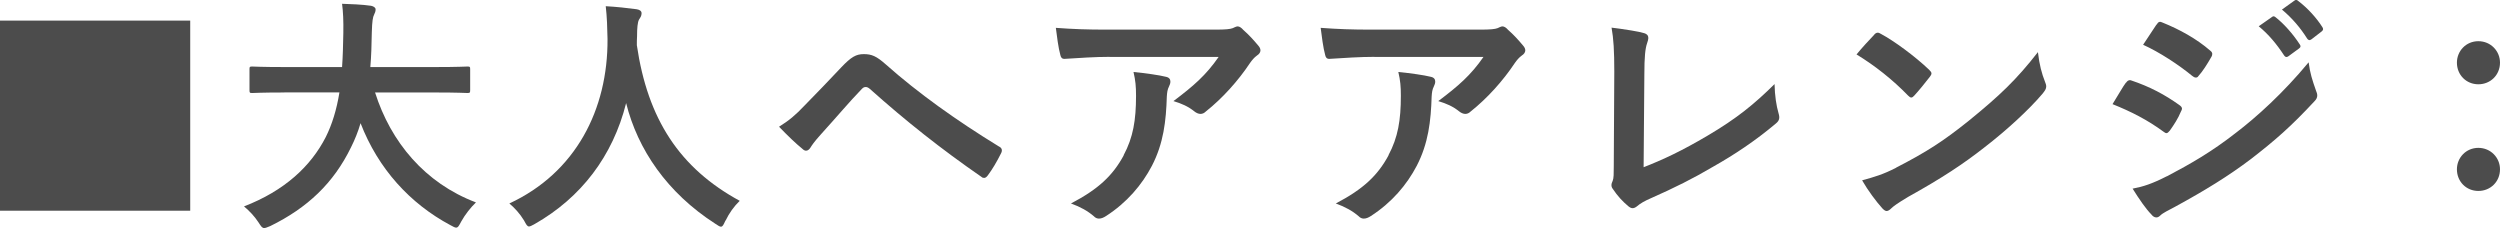 <?xml version="1.0" encoding="UTF-8"?>
<svg id="_レイヤー_2" data-name="レイヤー 2" xmlns="http://www.w3.org/2000/svg" width="237.89" height="21.71" viewBox="0 0 237.89 21.71">
  <defs>
    <style>
      .cls-1 {
        fill: #4c4c4c;
      }
    </style>
  </defs>
  <g id="_画像" data-name="画像">
    <g>
      <path class="cls-1" d="M18.1,1.96V20.05H0V1.96H18.1Z"/>
      <path class="cls-1" d="M27.05,8.8c-2.16,0-2.9,.05-3.05,.05-.24,0-.26-.02-.26-.29v-1.97c0-.24,.02-.26,.26-.26,.14,0,.89,.05,3.05,.05h5.5c.07-.98,.1-2.06,.12-3.24,.02-1.15-.02-2.02-.12-2.78,.74,.02,1.97,.07,2.76,.19,.24,.05,.43,.17,.43,.34,0,.19-.05,.31-.14,.5-.12,.22-.19,.62-.22,1.68-.02,1.18-.05,2.28-.14,3.31h6.19c2.16,0,2.9-.05,3.05-.05,.24,0,.26,.02,.26,.26v1.97c0,.26-.02,.29-.26,.29-.14,0-.89-.05-3.05-.05h-5.74c1.49,4.7,4.73,8.62,9.6,10.46-.5,.48-1.03,1.15-1.39,1.8-.22,.41-.31,.6-.5,.6-.12,0-.29-.1-.55-.24-3.82-2.04-6.86-5.35-8.54-9.7-.24,.82-.55,1.58-.91,2.3-1.66,3.41-4.15,5.76-7.68,7.49-.29,.12-.46,.19-.58,.19-.19,0-.29-.14-.55-.55-.38-.58-.84-1.06-1.37-1.51,3.86-1.49,6.36-3.82,7.78-6.6,.6-1.2,1.03-2.59,1.3-4.25h-5.23Z"/>
      <path class="cls-1" d="M69.03,20.99c-.19,.41-.26,.58-.43,.58-.12,0-.26-.1-.55-.29-4.58-2.95-7.37-7.06-8.47-11.47-1.27,5.06-4.3,9-8.69,11.5-.26,.14-.43,.24-.55,.24-.17,0-.26-.17-.48-.58-.41-.67-.89-1.18-1.39-1.61,6.31-2.93,9.38-8.93,9.34-15.65-.02-1.06-.05-2.06-.17-3.12,.94,.05,2.09,.17,2.95,.29,.31,.05,.46,.19,.46,.38,0,.26-.12,.41-.24,.6-.14,.24-.19,.82-.19,1.58-.02,.29-.02,.58-.02,.86,1.03,7.03,4.06,11.69,9.79,14.81-.55,.53-1.01,1.18-1.34,1.87Z"/>
      <path class="cls-1" d="M76.56,10.04c1.18-1.2,2.35-2.42,3.48-3.62,.96-1.01,1.42-1.27,2.16-1.27s1.2,.19,2.09,.98c3.05,2.71,6.72,5.33,10.75,7.8,.31,.14,.36,.38,.22,.65-.43,.86-.84,1.54-1.25,2.09-.12,.17-.24,.26-.36,.26-.1,0-.17-.02-.26-.1-3.82-2.64-7.18-5.3-10.63-8.38-.14-.12-.26-.17-.38-.17-.17,0-.26,.07-.38,.19-1.18,1.22-2.26,2.52-3.91,4.34-.65,.72-.84,1.03-.96,1.22-.12,.19-.26,.31-.43,.31-.1,0-.22-.05-.34-.17-.65-.53-1.37-1.22-2.23-2.11,.96-.6,1.54-1.08,2.45-2.04Z"/>
      <path class="cls-1" d="M105.58,5.41c-1.37,0-2.83,.1-4.25,.19-.29,.02-.38-.14-.43-.36-.19-.67-.34-1.87-.43-2.59,1.63,.12,2.95,.17,4.87,.17h10.3c1.01,0,1.42-.05,1.66-.14,.12-.05,.34-.17,.46-.17,.19,0,.38,.14,.55,.34,.53,.46,.98,.96,1.44,1.51,.12,.14,.19,.29,.19,.43,0,.19-.12,.36-.34,.5-.26,.19-.46,.43-.65,.7-1.13,1.7-2.62,3.36-4.22,4.63-.14,.14-.31,.22-.5,.22s-.41-.1-.58-.24c-.6-.48-1.2-.74-1.99-.98,1.92-1.44,3.1-2.47,4.3-4.2h-10.37Zm1.34,9.36c.91-1.7,1.18-3.34,1.18-5.66,0-.89-.05-1.44-.24-2.26,1.18,.12,2.42,.29,3.1,.46,.31,.07,.41,.24,.41,.46,0,.14-.05,.29-.12,.43-.17,.34-.19,.58-.22,.98-.07,2.33-.31,4.46-1.42,6.6-.94,1.8-2.38,3.5-4.37,4.78-.22,.14-.43,.24-.67,.24-.17,0-.34-.07-.48-.22-.58-.5-1.27-.89-2.18-1.22,2.62-1.37,3.98-2.66,5.02-4.58Z"/>
      <path class="cls-1" d="M130.78,5.41c-1.37,0-2.83,.1-4.25,.19-.29,.02-.38-.14-.43-.36-.19-.67-.34-1.87-.43-2.59,1.63,.12,2.95,.17,4.87,.17h10.3c1.01,0,1.42-.05,1.66-.14,.12-.05,.34-.17,.46-.17,.19,0,.38,.14,.55,.34,.53,.46,.98,.96,1.44,1.51,.12,.14,.19,.29,.19,.43,0,.19-.12,.36-.34,.5-.26,.19-.46,.43-.65,.7-1.13,1.7-2.62,3.36-4.22,4.63-.14,.14-.31,.22-.5,.22s-.41-.1-.58-.24c-.6-.48-1.2-.74-1.99-.98,1.92-1.44,3.1-2.47,4.3-4.2h-10.37Zm1.34,9.36c.91-1.7,1.18-3.34,1.18-5.66,0-.89-.05-1.44-.24-2.26,1.18,.12,2.42,.29,3.1,.46,.31,.07,.41,.24,.41,.46,0,.14-.05,.29-.12,.43-.17,.34-.19,.58-.22,.98-.07,2.33-.31,4.46-1.42,6.6-.94,1.8-2.38,3.5-4.37,4.78-.22,.14-.43,.24-.67,.24-.17,0-.34-.07-.48-.22-.58-.5-1.27-.89-2.18-1.22,2.62-1.37,3.98-2.66,5.02-4.58Z"/>
      <path class="cls-1" d="M156.38,15.92c1.85-.72,3.65-1.56,6.12-3.02,2.76-1.63,4.42-2.98,6.36-4.9,.02,1.1,.17,2.06,.38,2.78,.14,.46,.07,.7-.24,.96-1.97,1.66-3.96,2.98-6,4.13-1.82,1.08-3.7,2.02-5.88,2.98-.6,.26-1.03,.5-1.34,.77-.14,.12-.29,.19-.43,.19s-.26-.07-.41-.19c-.55-.46-1.03-.98-1.46-1.63-.1-.12-.14-.24-.14-.38,0-.12,.05-.26,.12-.41,.1-.24,.1-.7,.1-1.37l.05-9.02c0-1.97-.07-3.14-.26-4.18,1.34,.17,2.57,.36,3.12,.53,.24,.07,.38,.22,.38,.46,0,.12-.05,.29-.12,.5-.17,.48-.26,1.27-.26,2.98l-.07,8.83Z"/>
      <path class="cls-1" d="M178.34,3.3c.1-.12,.22-.19,.34-.19,.1,0,.19,.05,.31,.12,1.22,.65,3.22,2.11,4.58,3.41,.14,.14,.22,.24,.22,.34s-.05,.19-.14,.31c-.36,.48-1.15,1.44-1.49,1.8-.12,.12-.19,.19-.29,.19s-.19-.07-.31-.19c-1.44-1.49-3.17-2.86-4.9-3.91,.53-.65,1.22-1.39,1.68-1.87Zm2.09,12.65c2.93-1.51,4.49-2.52,6.91-4.46,2.93-2.38,4.54-3.91,6.58-6.53,.14,1.2,.36,2.02,.67,2.81,.07,.17,.12,.31,.12,.46,0,.22-.12,.41-.38,.72-1.27,1.49-3.34,3.41-5.52,5.09-1.99,1.56-4.01,2.9-7.25,4.7-1.08,.65-1.39,.89-1.61,1.1-.14,.14-.29,.24-.43,.24-.12,0-.26-.1-.41-.26-.6-.67-1.34-1.66-1.92-2.66,1.22-.34,1.97-.55,3.24-1.2Z"/>
      <path class="cls-1" d="M202.3,7.88c.12-.17,.24-.29,.46-.24,1.8,.6,3.24,1.37,4.61,2.35,.17,.12,.26,.22,.26,.36,0,.07-.05,.17-.1,.26-.26,.65-.67,1.27-1.06,1.82-.12,.14-.22,.24-.31,.24s-.17-.05-.29-.14c-1.54-1.13-3.1-1.92-4.85-2.62,.6-.96,.98-1.66,1.27-2.04Zm3.89,8.9c2.28-1.2,4.25-2.33,6.58-4.15,1.92-1.46,4.49-3.77,6.91-6.7,.14,1.06,.34,1.66,.7,2.69,.07,.17,.12,.31,.12,.46,0,.19-.07,.36-.26,.55-2.23,2.4-3.74,3.72-6.1,5.54-2.09,1.58-4.32,2.95-7.18,4.51-.58,.31-1.15,.58-1.39,.82-.14,.14-.26,.19-.38,.19-.17,0-.34-.1-.48-.29-.5-.5-1.15-1.44-1.78-2.45,1.01-.19,1.85-.46,3.26-1.18Zm-.98-14.43c.17-.29,.31-.34,.6-.19,1.54,.62,3.19,1.51,4.51,2.66,.14,.1,.19,.22,.19,.31s-.02,.19-.1,.31c-.34,.6-.82,1.37-1.22,1.8-.07,.12-.17,.14-.24,.14-.12,0-.24-.07-.36-.17-1.25-1.03-3.12-2.26-4.66-2.95,.41-.62,.86-1.3,1.27-1.92Zm10.99-.74c.12-.1,.22-.07,.36,.05,.74,.58,1.61,1.54,2.28,2.57,.1,.14,.1,.26-.07,.38l-1.01,.74c-.17,.12-.29,.1-.41-.07-.72-1.1-1.49-2.02-2.42-2.78l1.27-.89Zm2.14-1.56c.14-.1,.22-.07,.36,.05,.89,.67,1.75,1.63,2.28,2.47,.1,.14,.12,.29-.07,.43l-.96,.74c-.19,.14-.31,.07-.41-.07-.65-1.03-1.42-1.94-2.4-2.76l1.2-.86Z"/>
      <path class="cls-1" d="M237.89,5.96c0,1.18-.91,2.06-2.06,2.06s-2.04-.89-2.04-2.06c0-1.1,.86-2.04,2.04-2.04s2.06,.94,2.06,2.04Zm0,10.15c0,1.18-.91,2.06-2.06,2.06s-2.04-.89-2.04-2.06c0-1.1,.86-2.04,2.04-2.04s2.06,.94,2.06,2.04Z"/>
    </g>
  </g>
</svg>